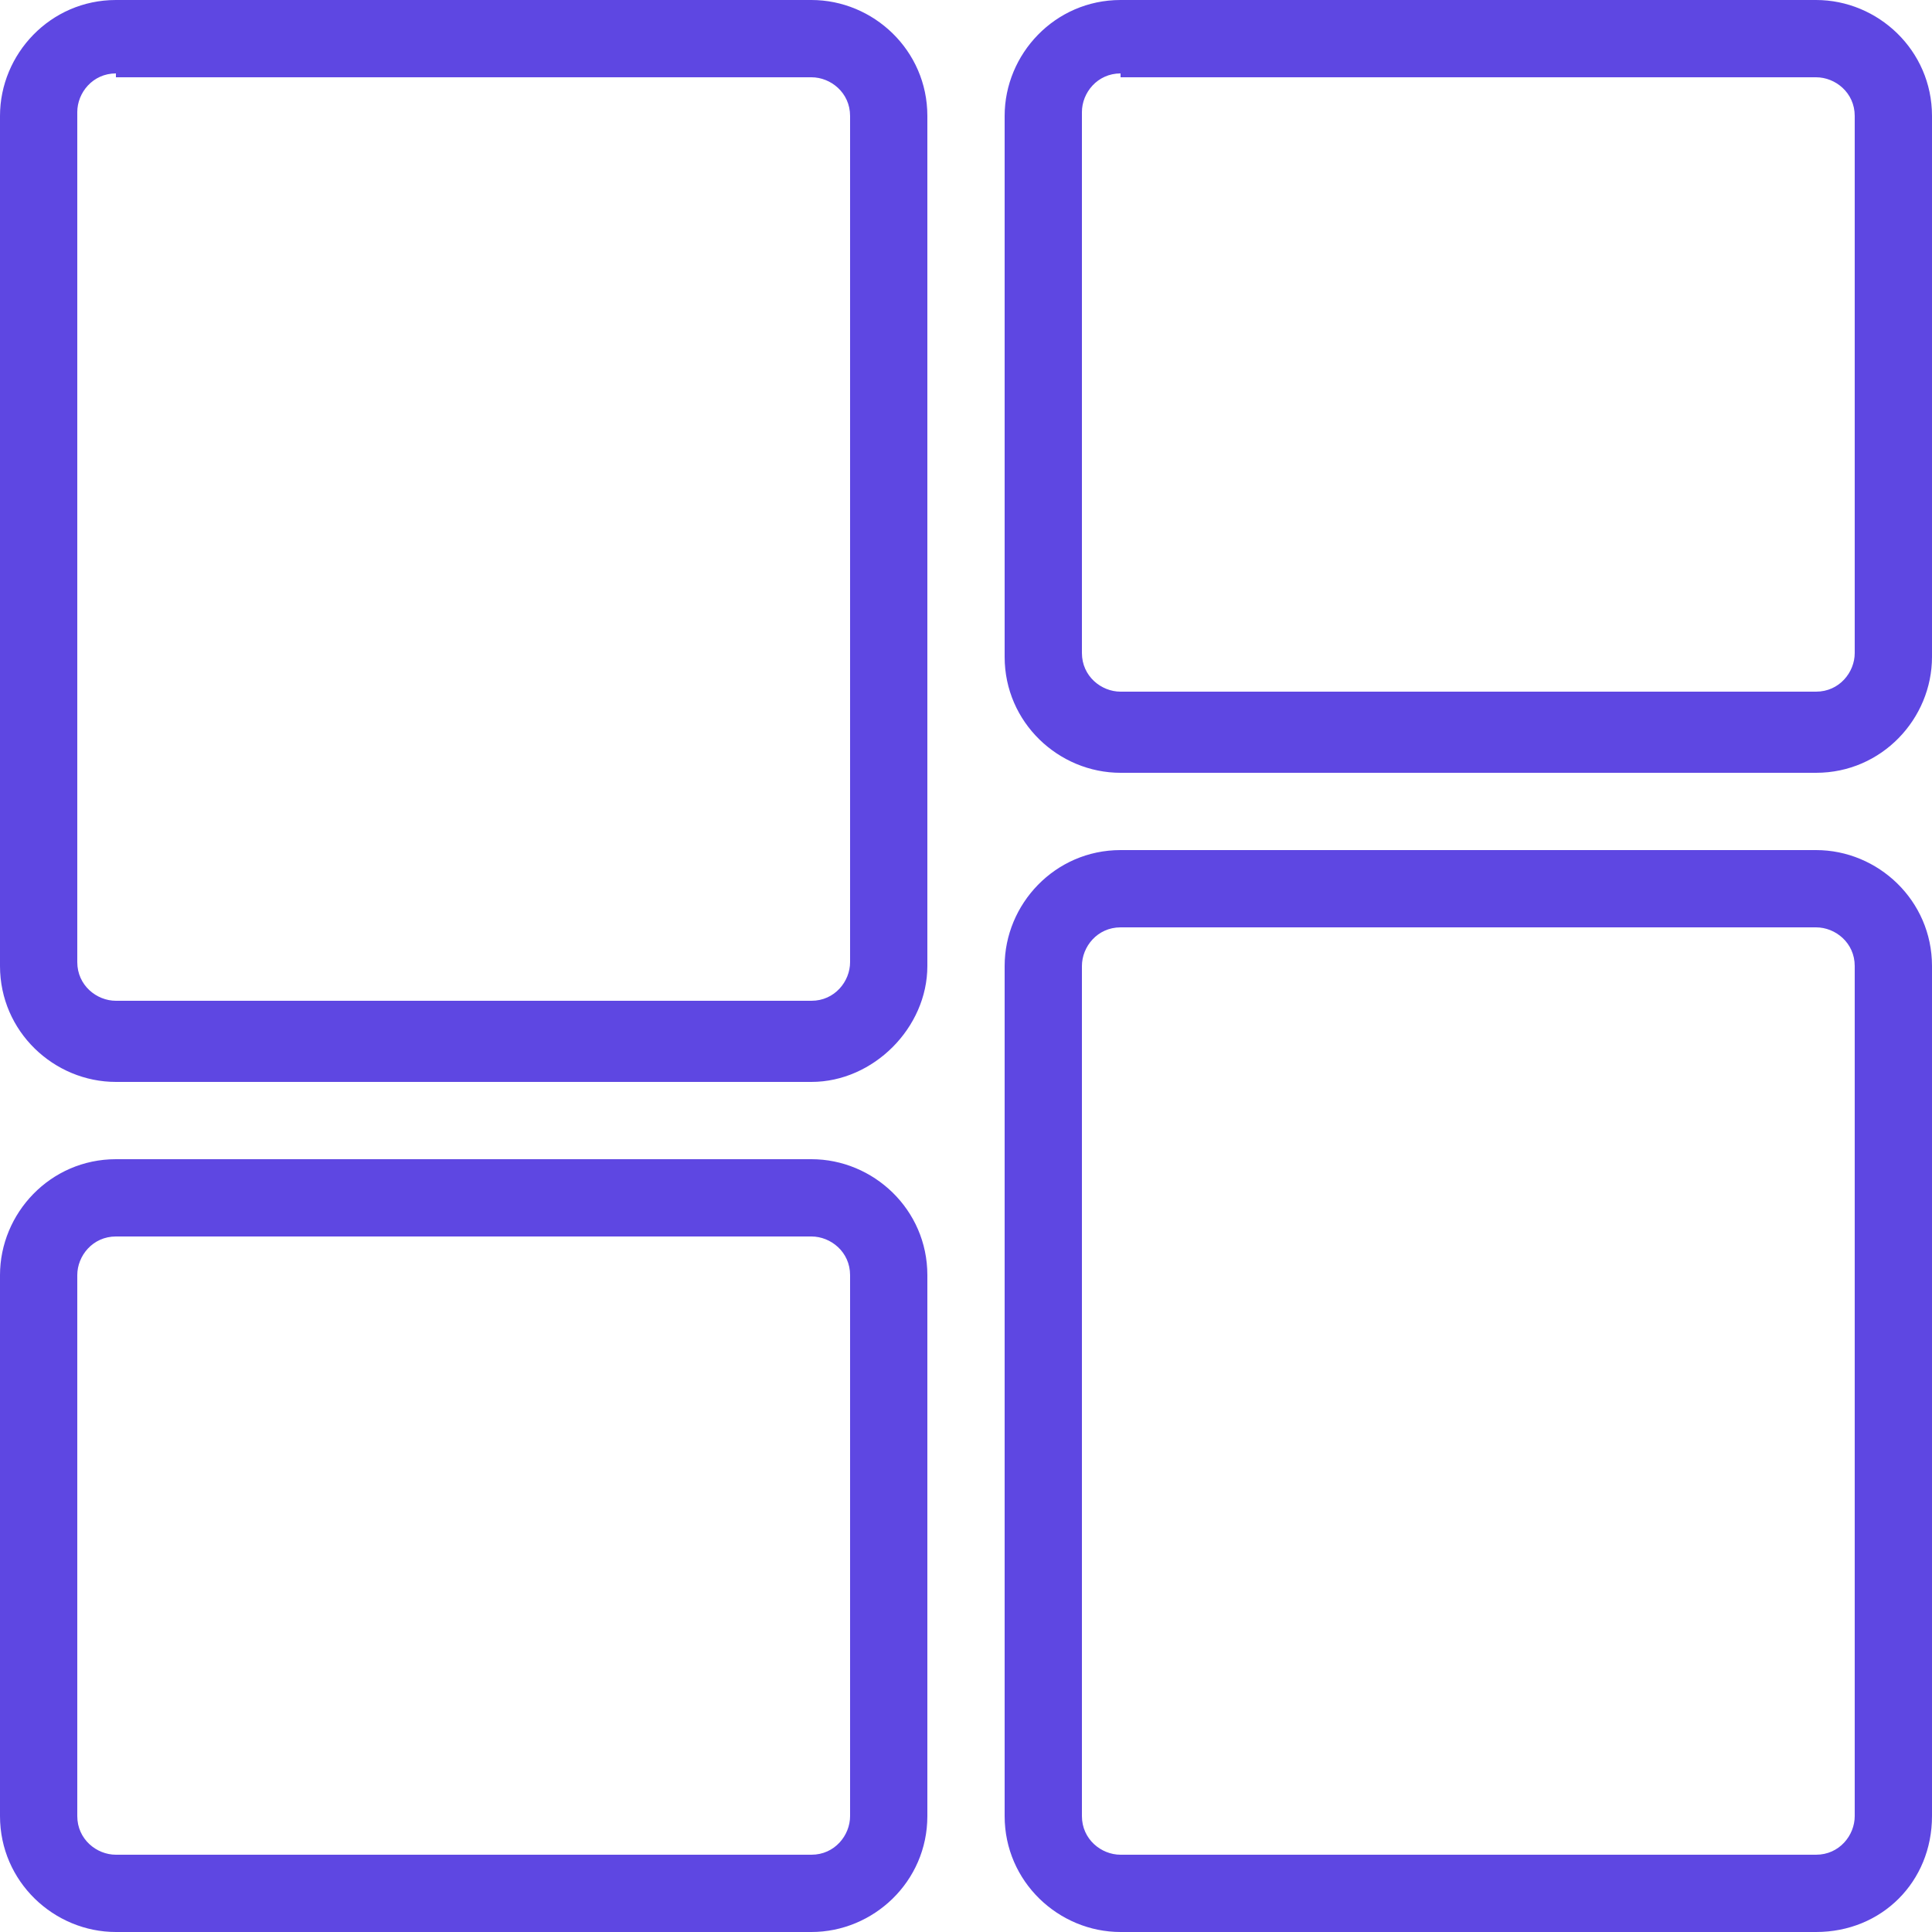 <?xml version="1.0" encoding="utf-8"?>
<!-- Generator: Adobe Illustrator 26.0.1, SVG Export Plug-In . SVG Version: 6.00 Build 0)  -->
<svg version="1.1" id="Layer_1" xmlns:svgjs="http://svgjs.com/svgjs"
	 xmlns="http://www.w3.org/2000/svg" xmlns:xlink="http://www.w3.org/1999/xlink" x="0px" y="0px" viewBox="0 0 50 50"
	 style="enable-background:new 0 0 50 50;" xml:space="preserve">
<style type="text/css">
	.st0{fill:#5E47E2;}
</style>
<g>
	<g>
		<g>
			<g>
				<path class="st0" d="M21,28H3c-1.6,0-3-1.3-3-3V3c0-1.6,1.3-3,3-3h18c1.6,0,3,1.3,3,3v22C24,26.6,22.6,28,21,28z M3,1.9
					c-0.6,0-1,0.5-1,1v22c0,0.6,0.5,1,1,1h18c0.6,0,1-0.5,1-1V3c0-0.6-0.5-1-1-1H3z"/>
			</g>
		</g>
		<g>
			<g>
				<path class="st0" d="M47,50H29c-1.6,0-3-1.3-3-3V25c0-1.6,1.3-3,3-3h18c1.6,0,3,1.3,3,3v22C50,48.7,48.7,50,47,50z M29,24
					c-0.6,0-1,0.5-1,1v22c0,0.6,0.5,1,1,1h18c0.6,0,1-0.5,1-1V25c0-0.6-0.5-1-1-1H29z"/>
			</g>
		</g>
		<g>
			<g>
				<path class="st0" d="M21,50H3c-1.6,0-3-1.3-3-3V33c0-1.6,1.3-3,3-3h18c1.6,0,3,1.3,3,3v14C24,48.7,22.6,50,21,50z M3,32
					c-0.6,0-1,0.5-1,1v14c0,0.6,0.5,1,1,1h18c0.6,0,1-0.5,1-1V33c0-0.6-0.5-1-1-1H3z"/>
			</g>
		</g>
		<g>
			<g>
				<path class="st0" d="M47,20H29c-1.6,0-3-1.3-3-3V3c0-1.6,1.3-3,3-3h18c1.6,0,3,1.3,3,3v14C50,18.6,48.7,20,47,20z M29,1.9
					c-0.6,0-1,0.5-1,1v14c0,0.6,0.5,1,1,1h18c0.6,0,1-0.5,1-1V3c0-0.6-0.5-1-1-1H29z"/>
			</g>
		</g>
	</g>
</g>
</svg>
